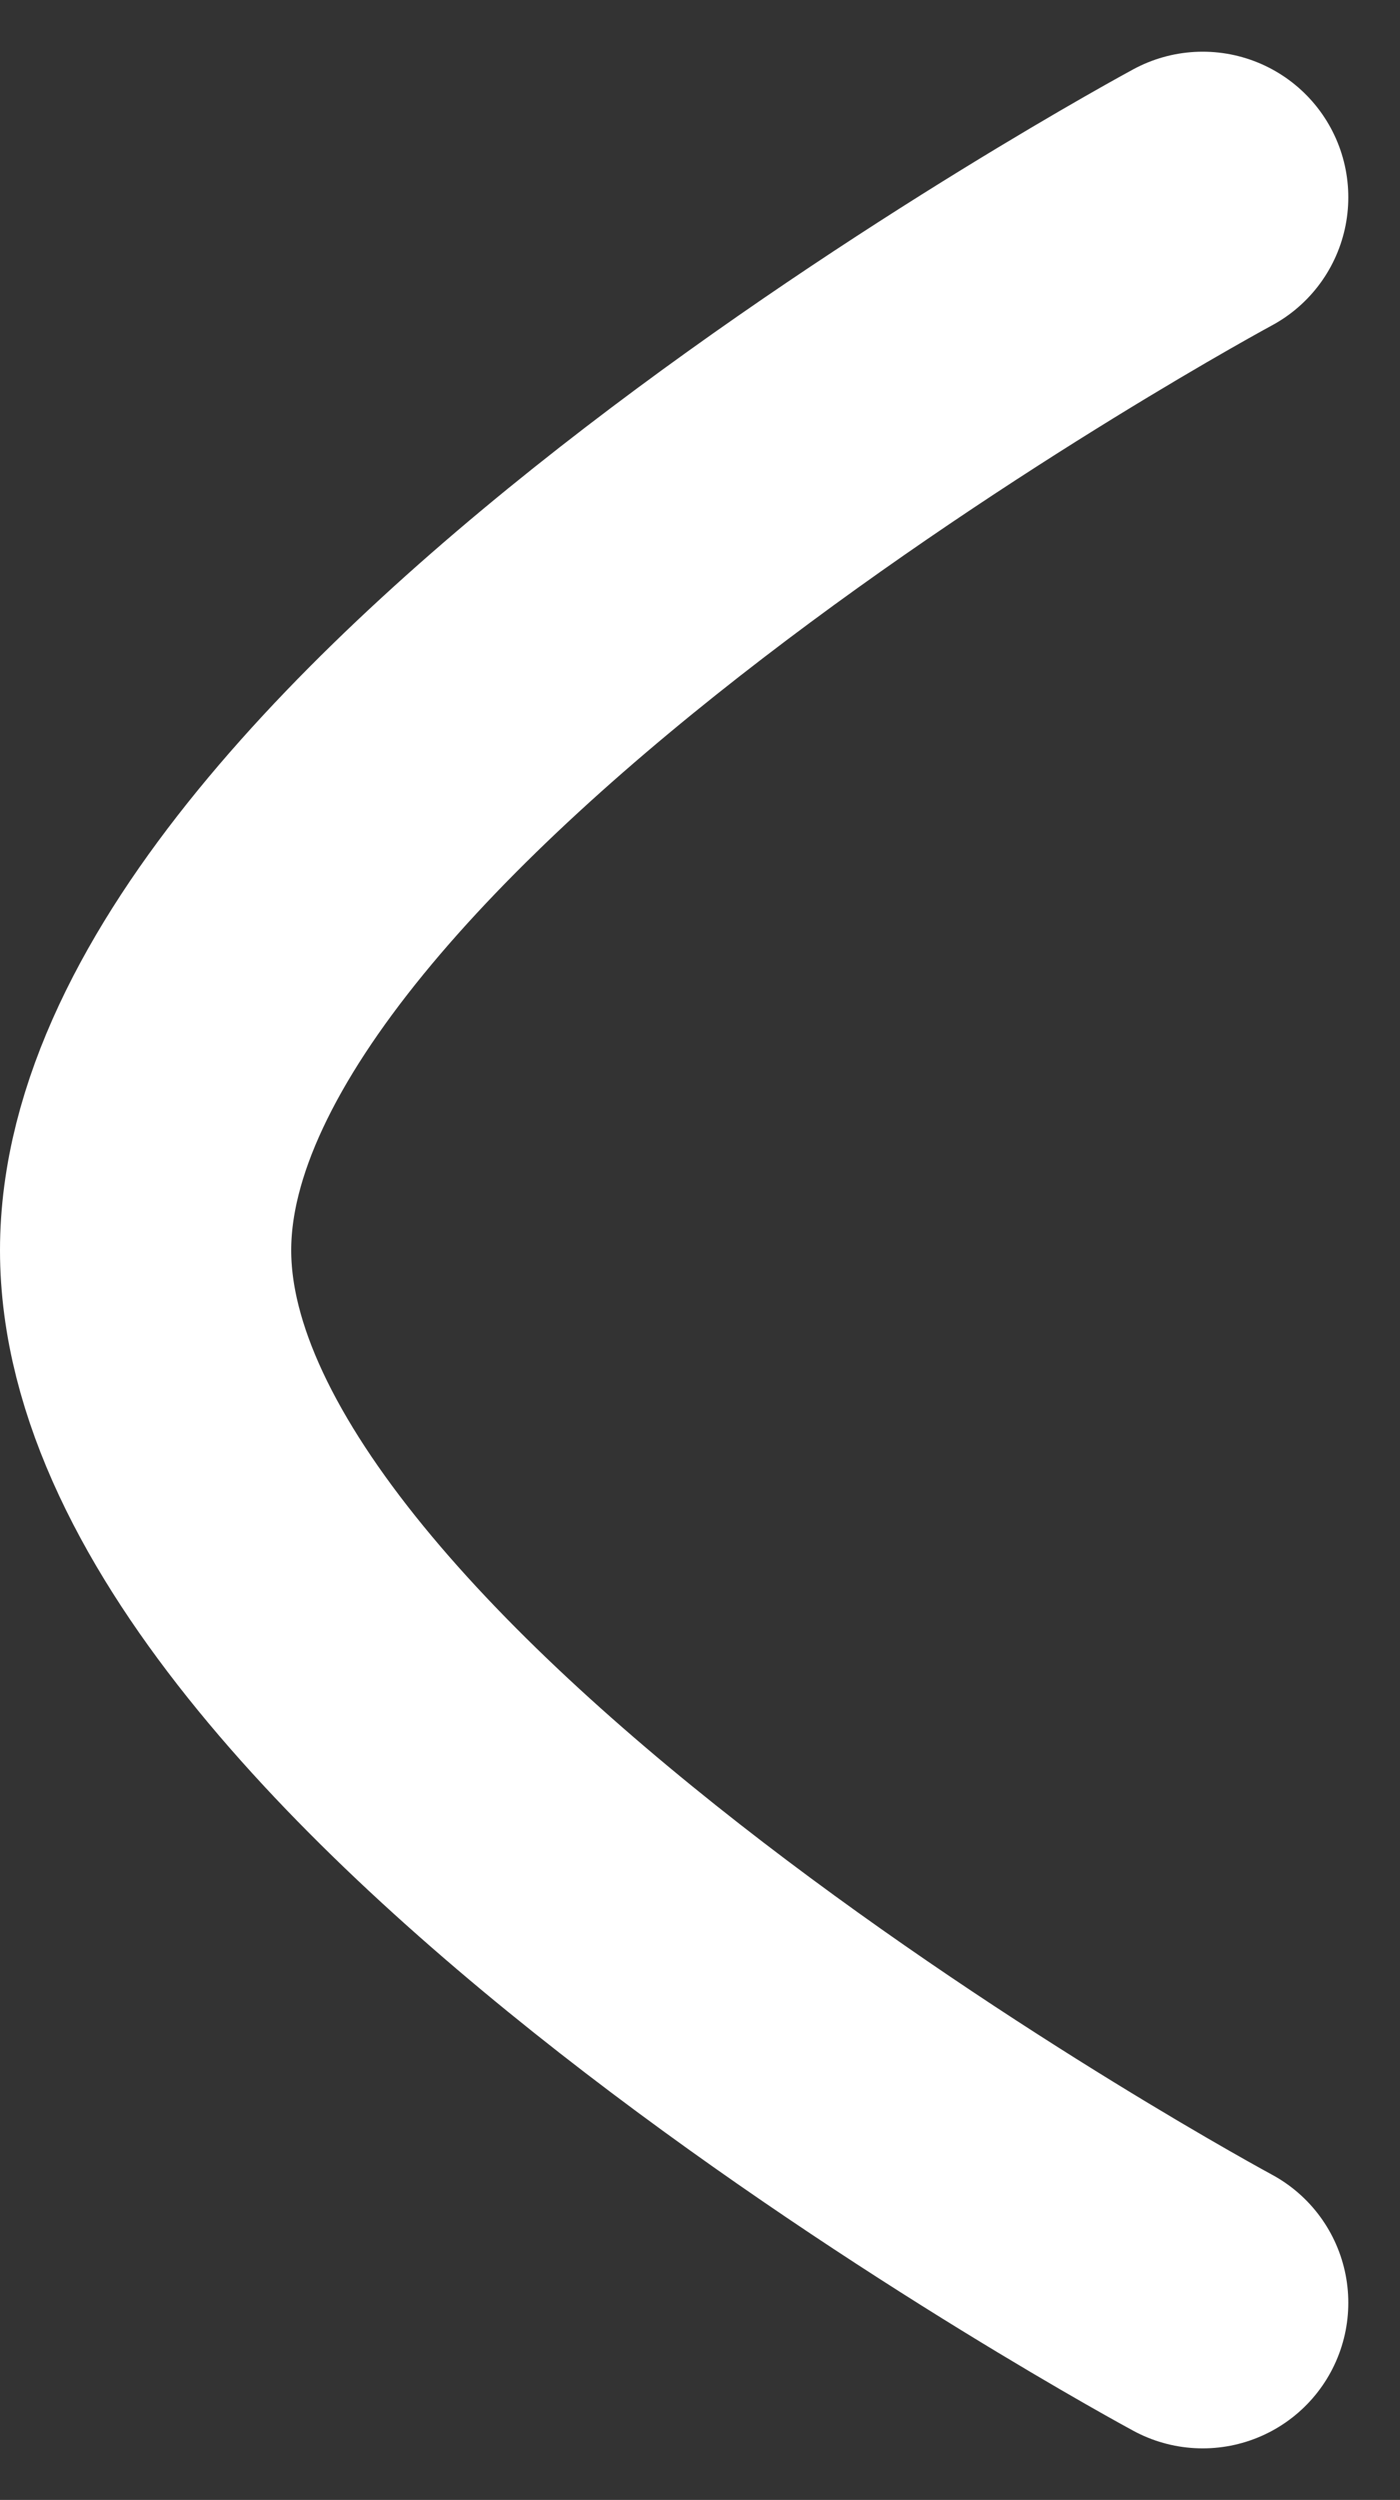 <svg xmlns="http://www.w3.org/2000/svg" width="9.615" height="17.168" viewBox="0 0 9.615 17.168">
  <rect x="0" y="0" width="9.615" height="17.168" fill="#333333" stroke="none"/>
  <g id="arrow2" transform="translate(8.26 15.814) rotate(-180)">
    <g id="Arrow---Right" transform="translate(0 14.459) rotate(-90)">
      <path id="Stroke-3" d="M14.459,0S10.546,7.26,7.231,7.26,0,0,0,0" transform="translate(0)" fill="none" stroke="#fff" stroke-linecap="round" stroke-linejoin="round" stroke-width="2" fill-rule="evenodd"/>
    </g>
  </g>
</svg>
